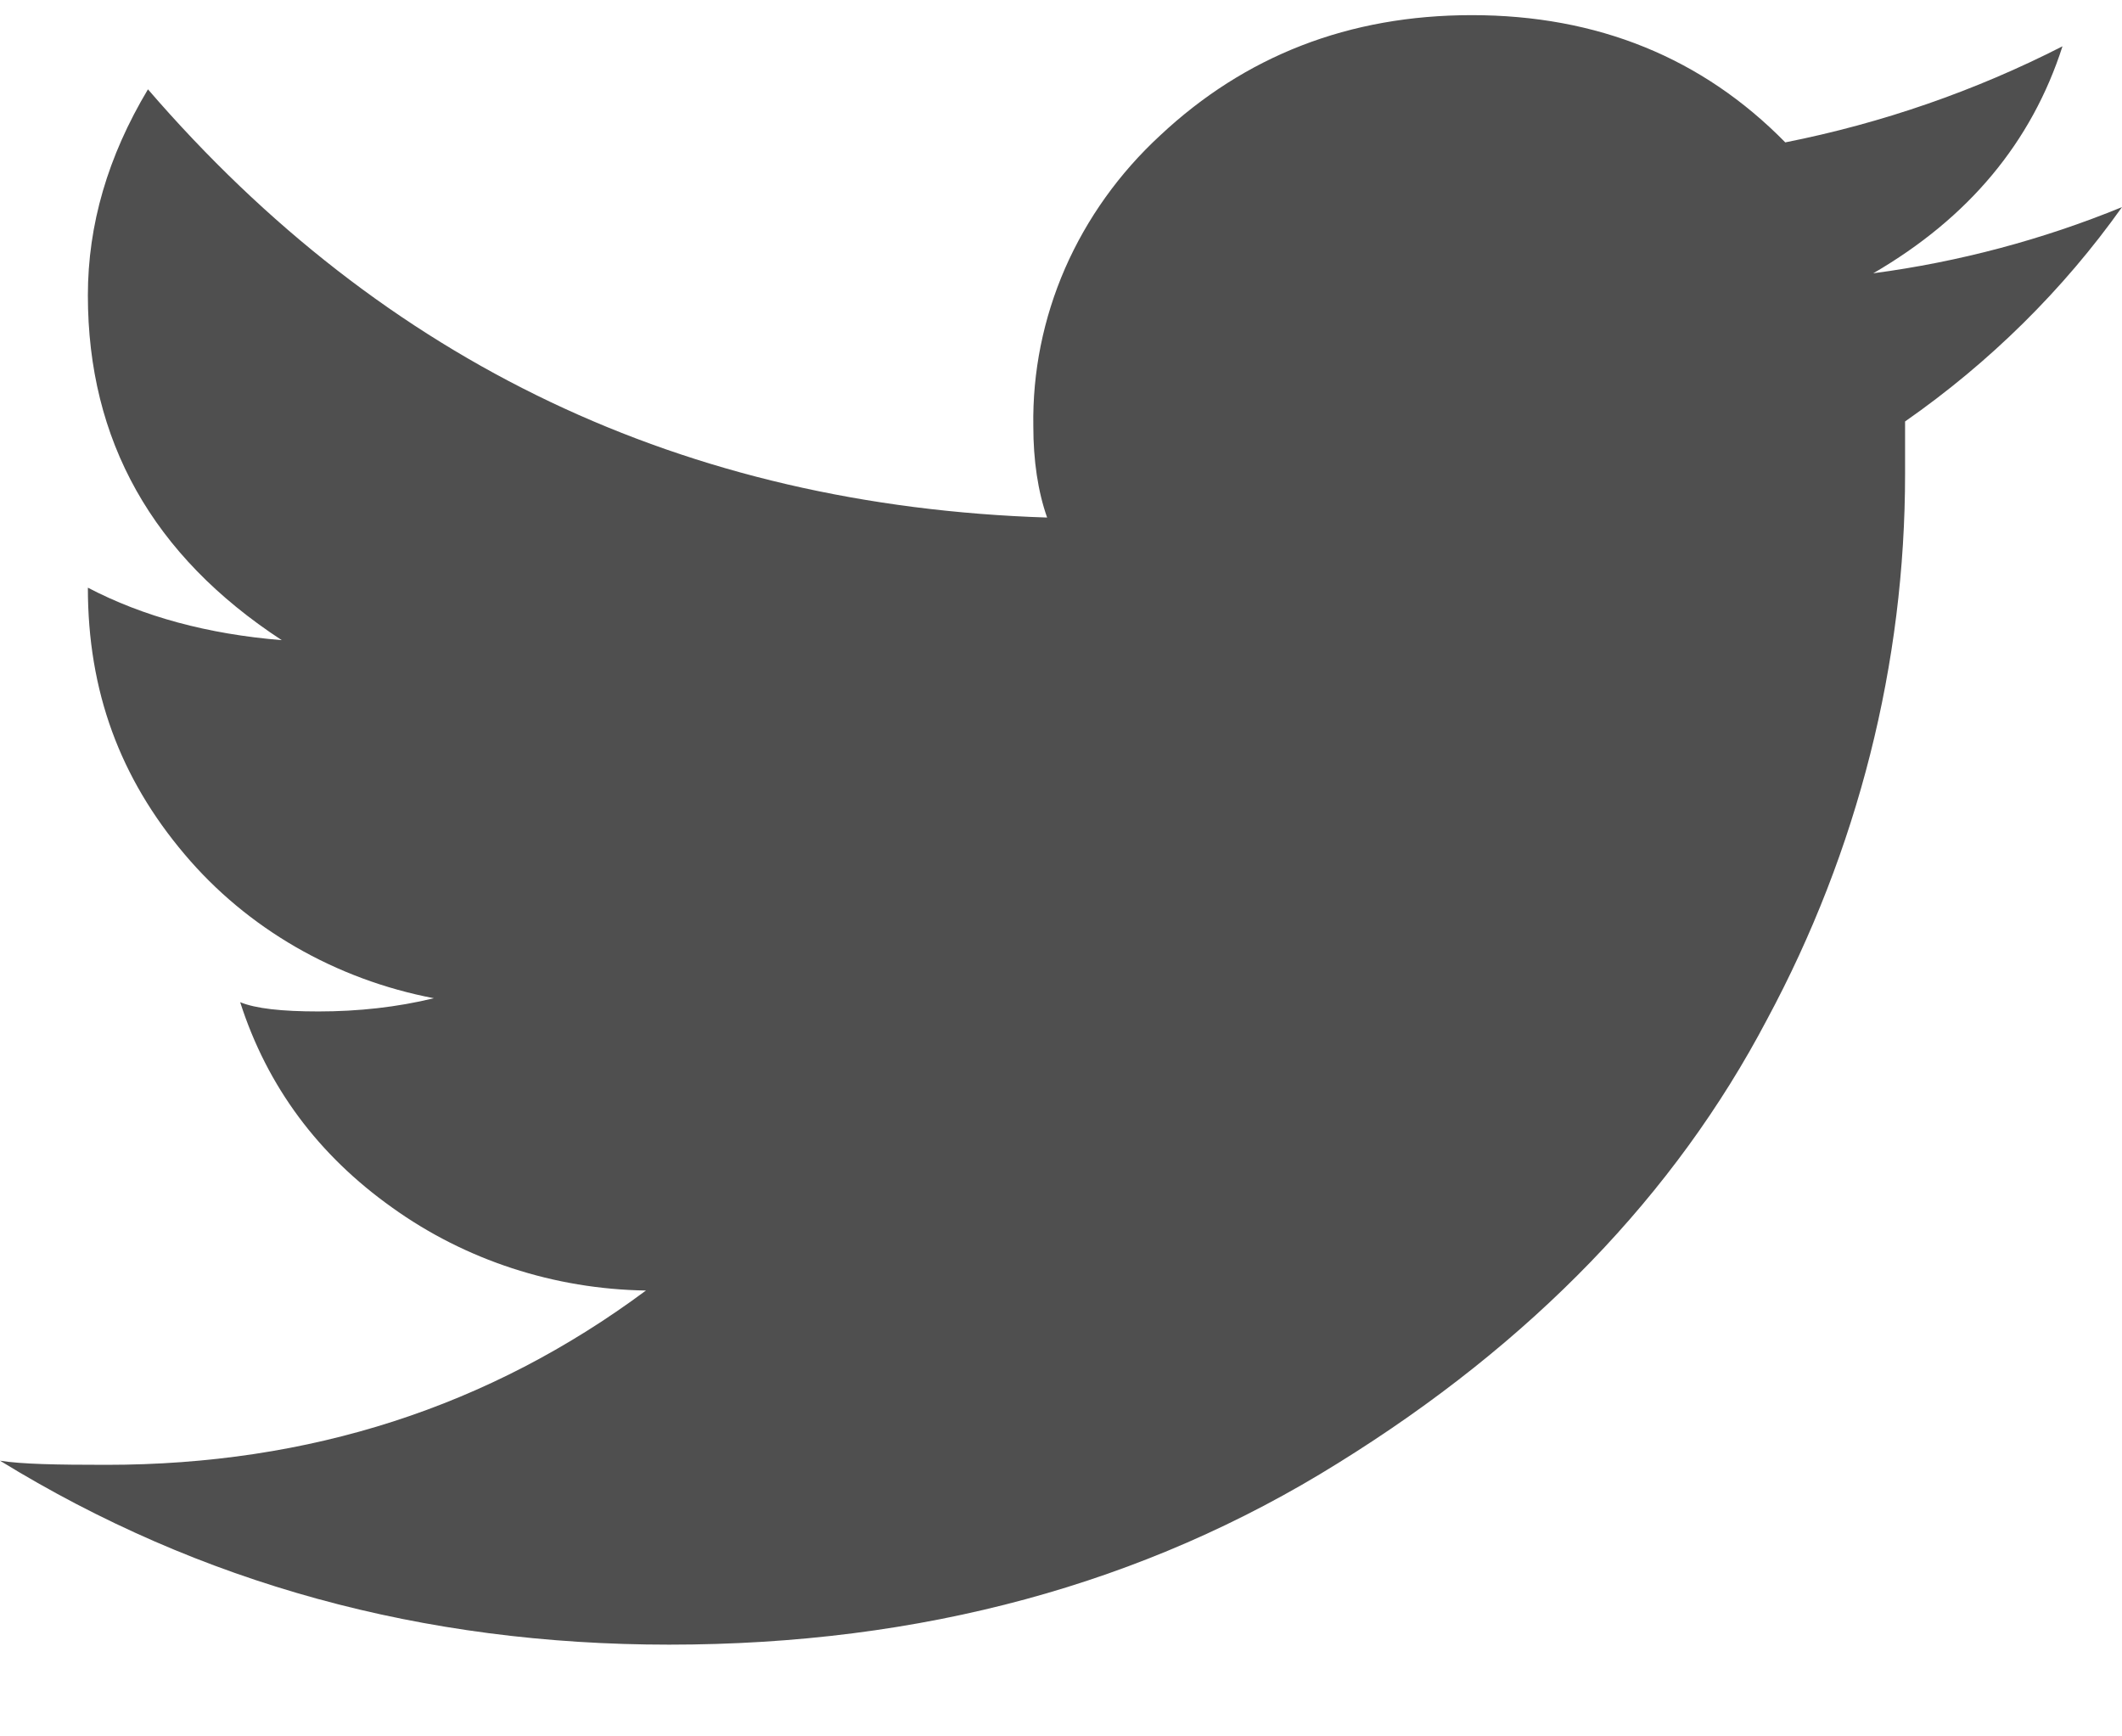 <svg width="22" height="18" viewBox="0 0 22 18" fill="none" xmlns="http://www.w3.org/2000/svg">
<path d="M19.421 2.833C20.409 2.259 21.063 1.476 21.383 0.48C20.481 0.941 19.513 1.277 18.509 1.476C17.65 0.601 16.563 0.157 15.259 0.157C13.984 0.157 12.907 0.58 12.028 1.404C11.604 1.795 11.269 2.264 11.042 2.782C10.816 3.301 10.704 3.857 10.713 4.418C10.713 4.775 10.761 5.095 10.856 5.365C7.097 5.244 3.985 3.768 1.534 0.926C1.118 1.621 0.911 2.329 0.911 3.062C0.911 4.567 1.581 5.76 2.921 6.636C2.157 6.574 1.484 6.392 0.911 6.092C0.911 7.167 1.244 8.064 1.913 8.855C2.562 9.625 3.477 10.153 4.498 10.348C4.116 10.441 3.714 10.485 3.301 10.485C2.92 10.485 2.65 10.455 2.49 10.389C2.771 11.265 3.301 11.975 4.067 12.519C4.825 13.063 5.746 13.364 6.697 13.378C5.069 14.587 3.208 15.185 1.102 15.185C0.587 15.185 0.221 15.178 0 15.142C2.074 16.416 4.383 17.049 6.937 17.049C9.551 17.049 11.861 16.422 13.871 15.168C15.882 13.921 17.366 12.382 18.319 10.57C19.262 8.817 19.752 6.878 19.751 4.911V4.369C20.63 3.756 21.391 3.004 22 2.147C21.177 2.484 20.31 2.715 19.421 2.833Z" fill="#4F4F4F"/>
</svg>
